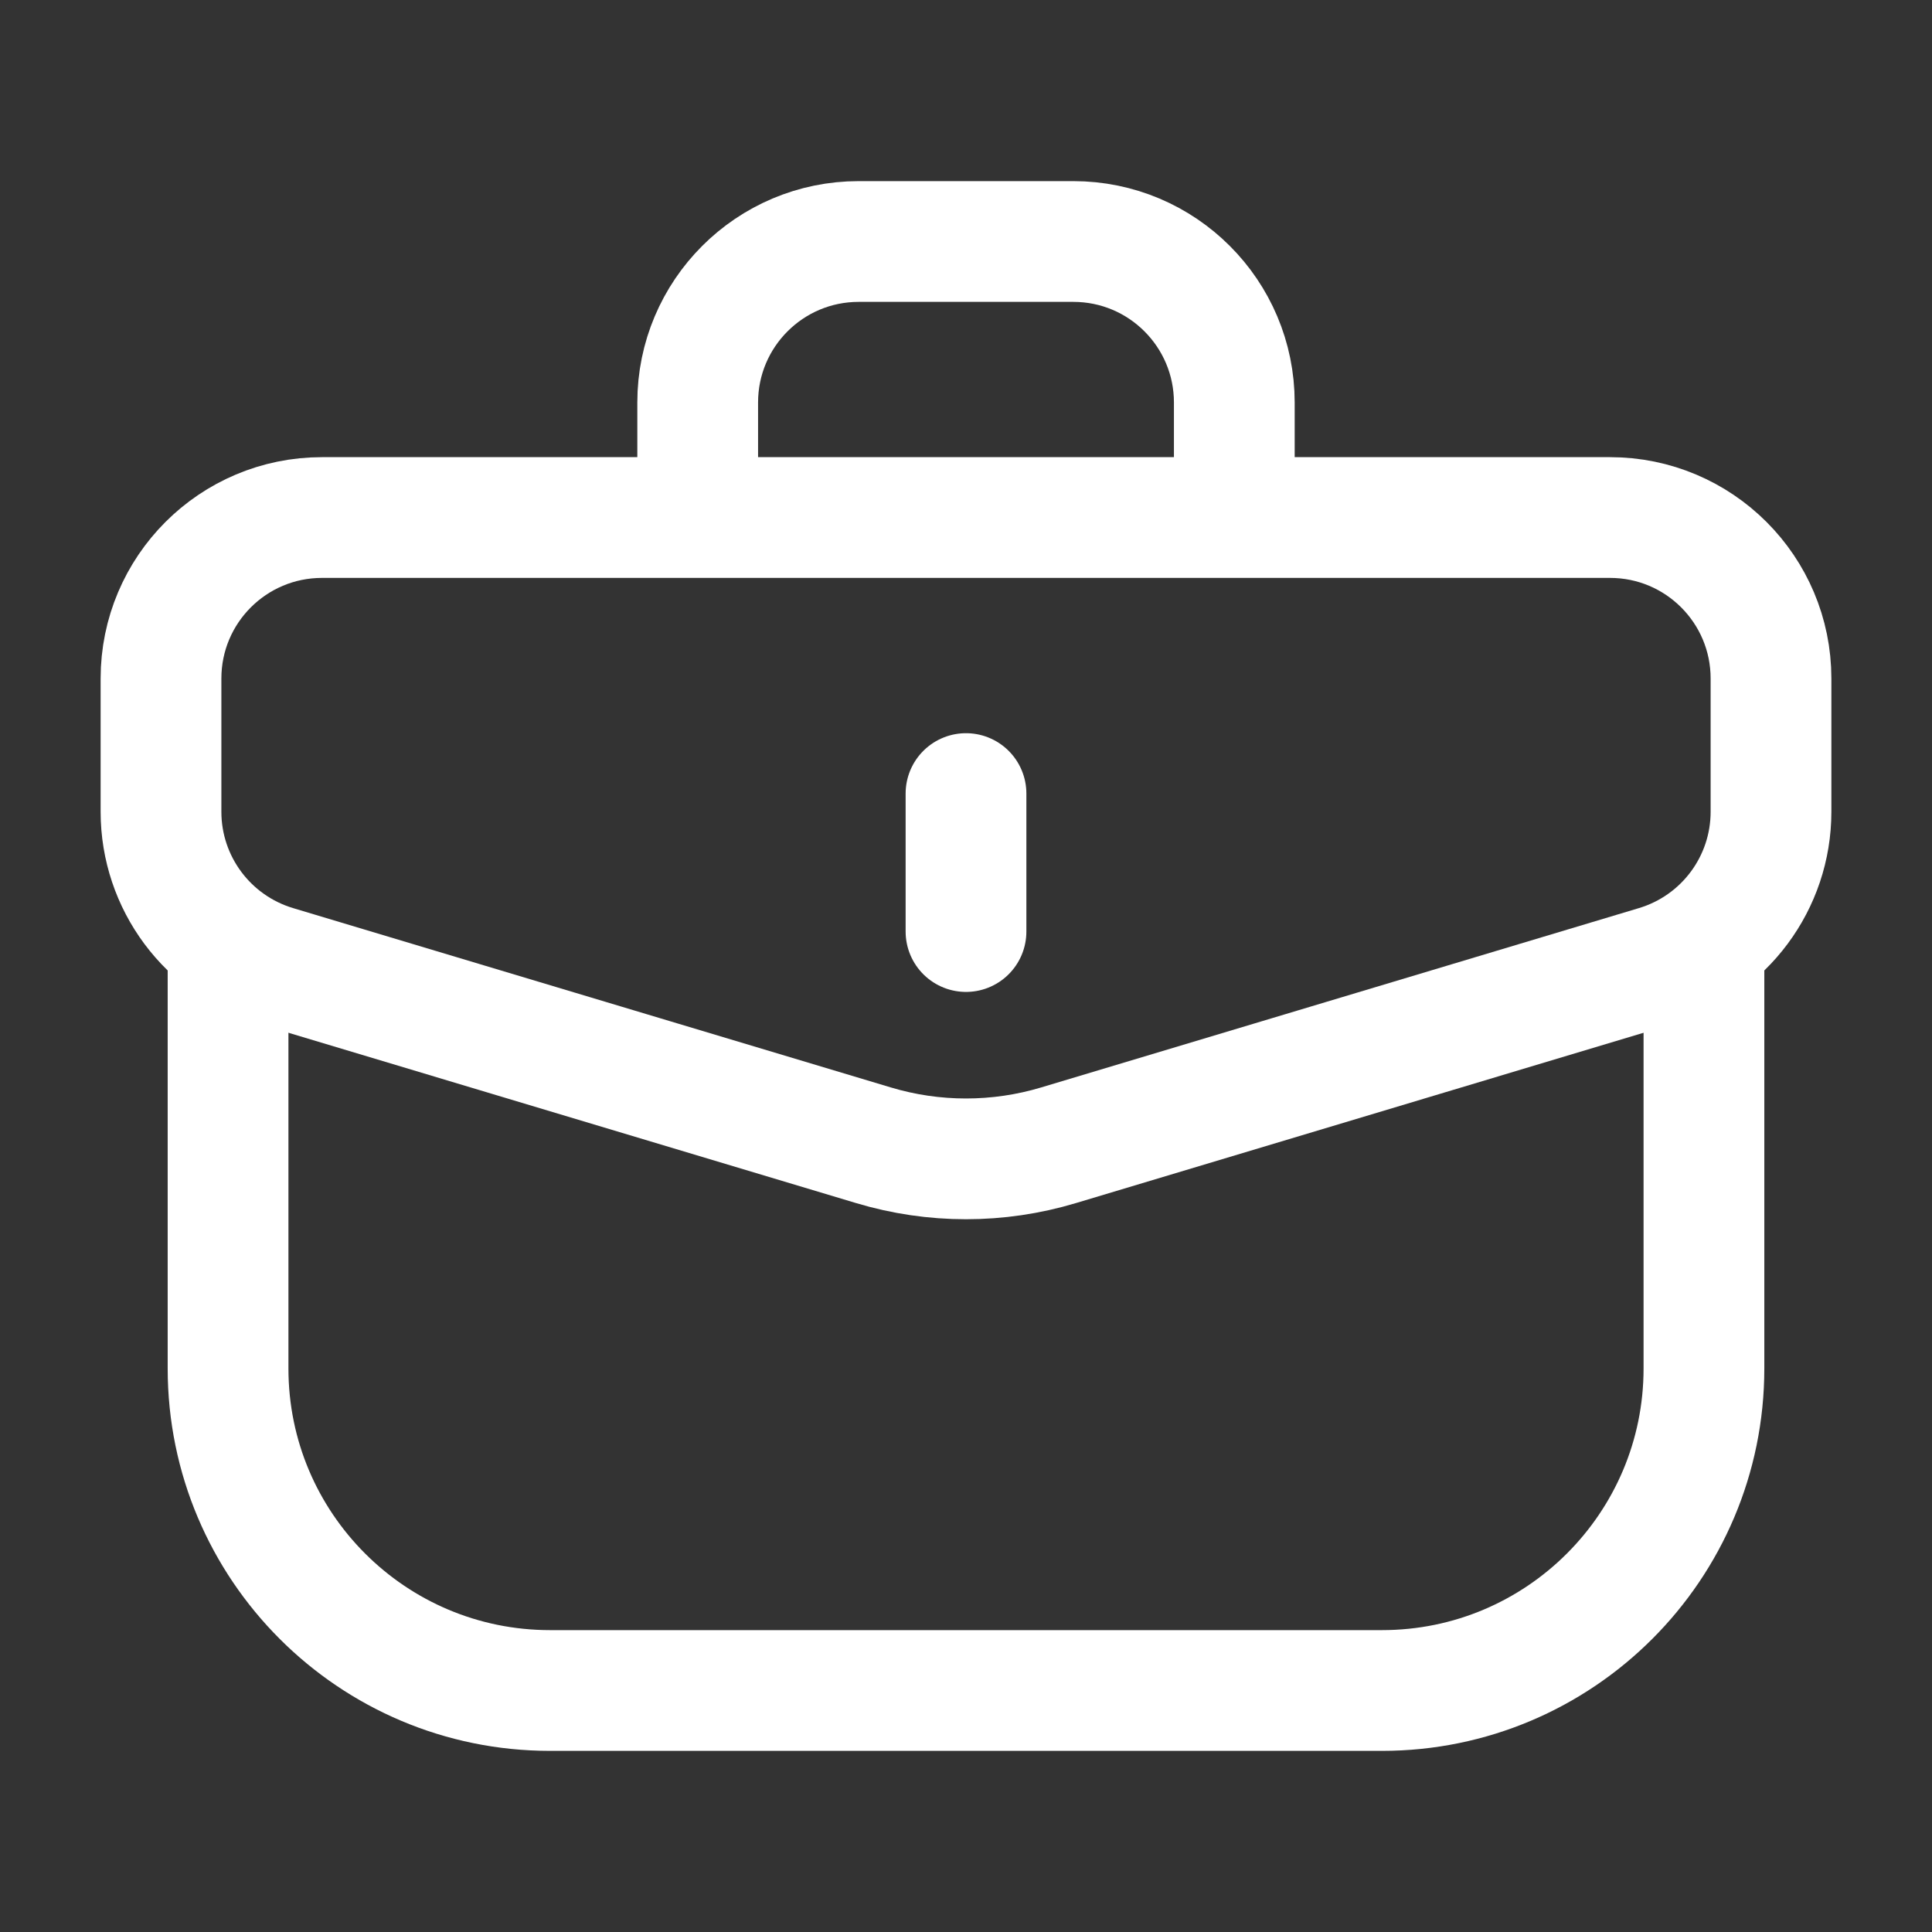 <svg width="24" height="24" viewBox="0 0 24 24" fill="none" xmlns="http://www.w3.org/2000/svg">
<rect x="0" y="0" width="24" height="24" fill="#333333" stroke="none"/>
<path d="M2 8.429C2 7.324 2.895 6.429 4 6.429H20C21.105 6.429 22 7.324 22 8.429V10.084C22 10.967 21.421 11.745 20.575 11.999L13.149 14.227C12.4 14.452 11.6 14.452 10.851 14.227L3.425 11.999C2.579 11.745 2 10.967 2 10.084V8.429Z" stroke="white" stroke-width="1.5"/>
<path d="M12 11.572L12 9.858" stroke="white" stroke-width="1.5" stroke-linecap="round" stroke-linejoin="round"/>
<path d="M2.833 11.571L2.833 17C2.833 19.209 4.624 21 6.833 21H17.167C19.376 21 21.167 19.209 21.167 17V11.571" stroke="white" stroke-width="1.5"/>
<path d="M15.333 6.429V5C15.333 3.896 14.438 3 13.333 3H10.667C9.562 3 8.667 3.896 8.667 5L8.667 6.429" stroke="white" stroke-width="1.5"/>
</svg>
